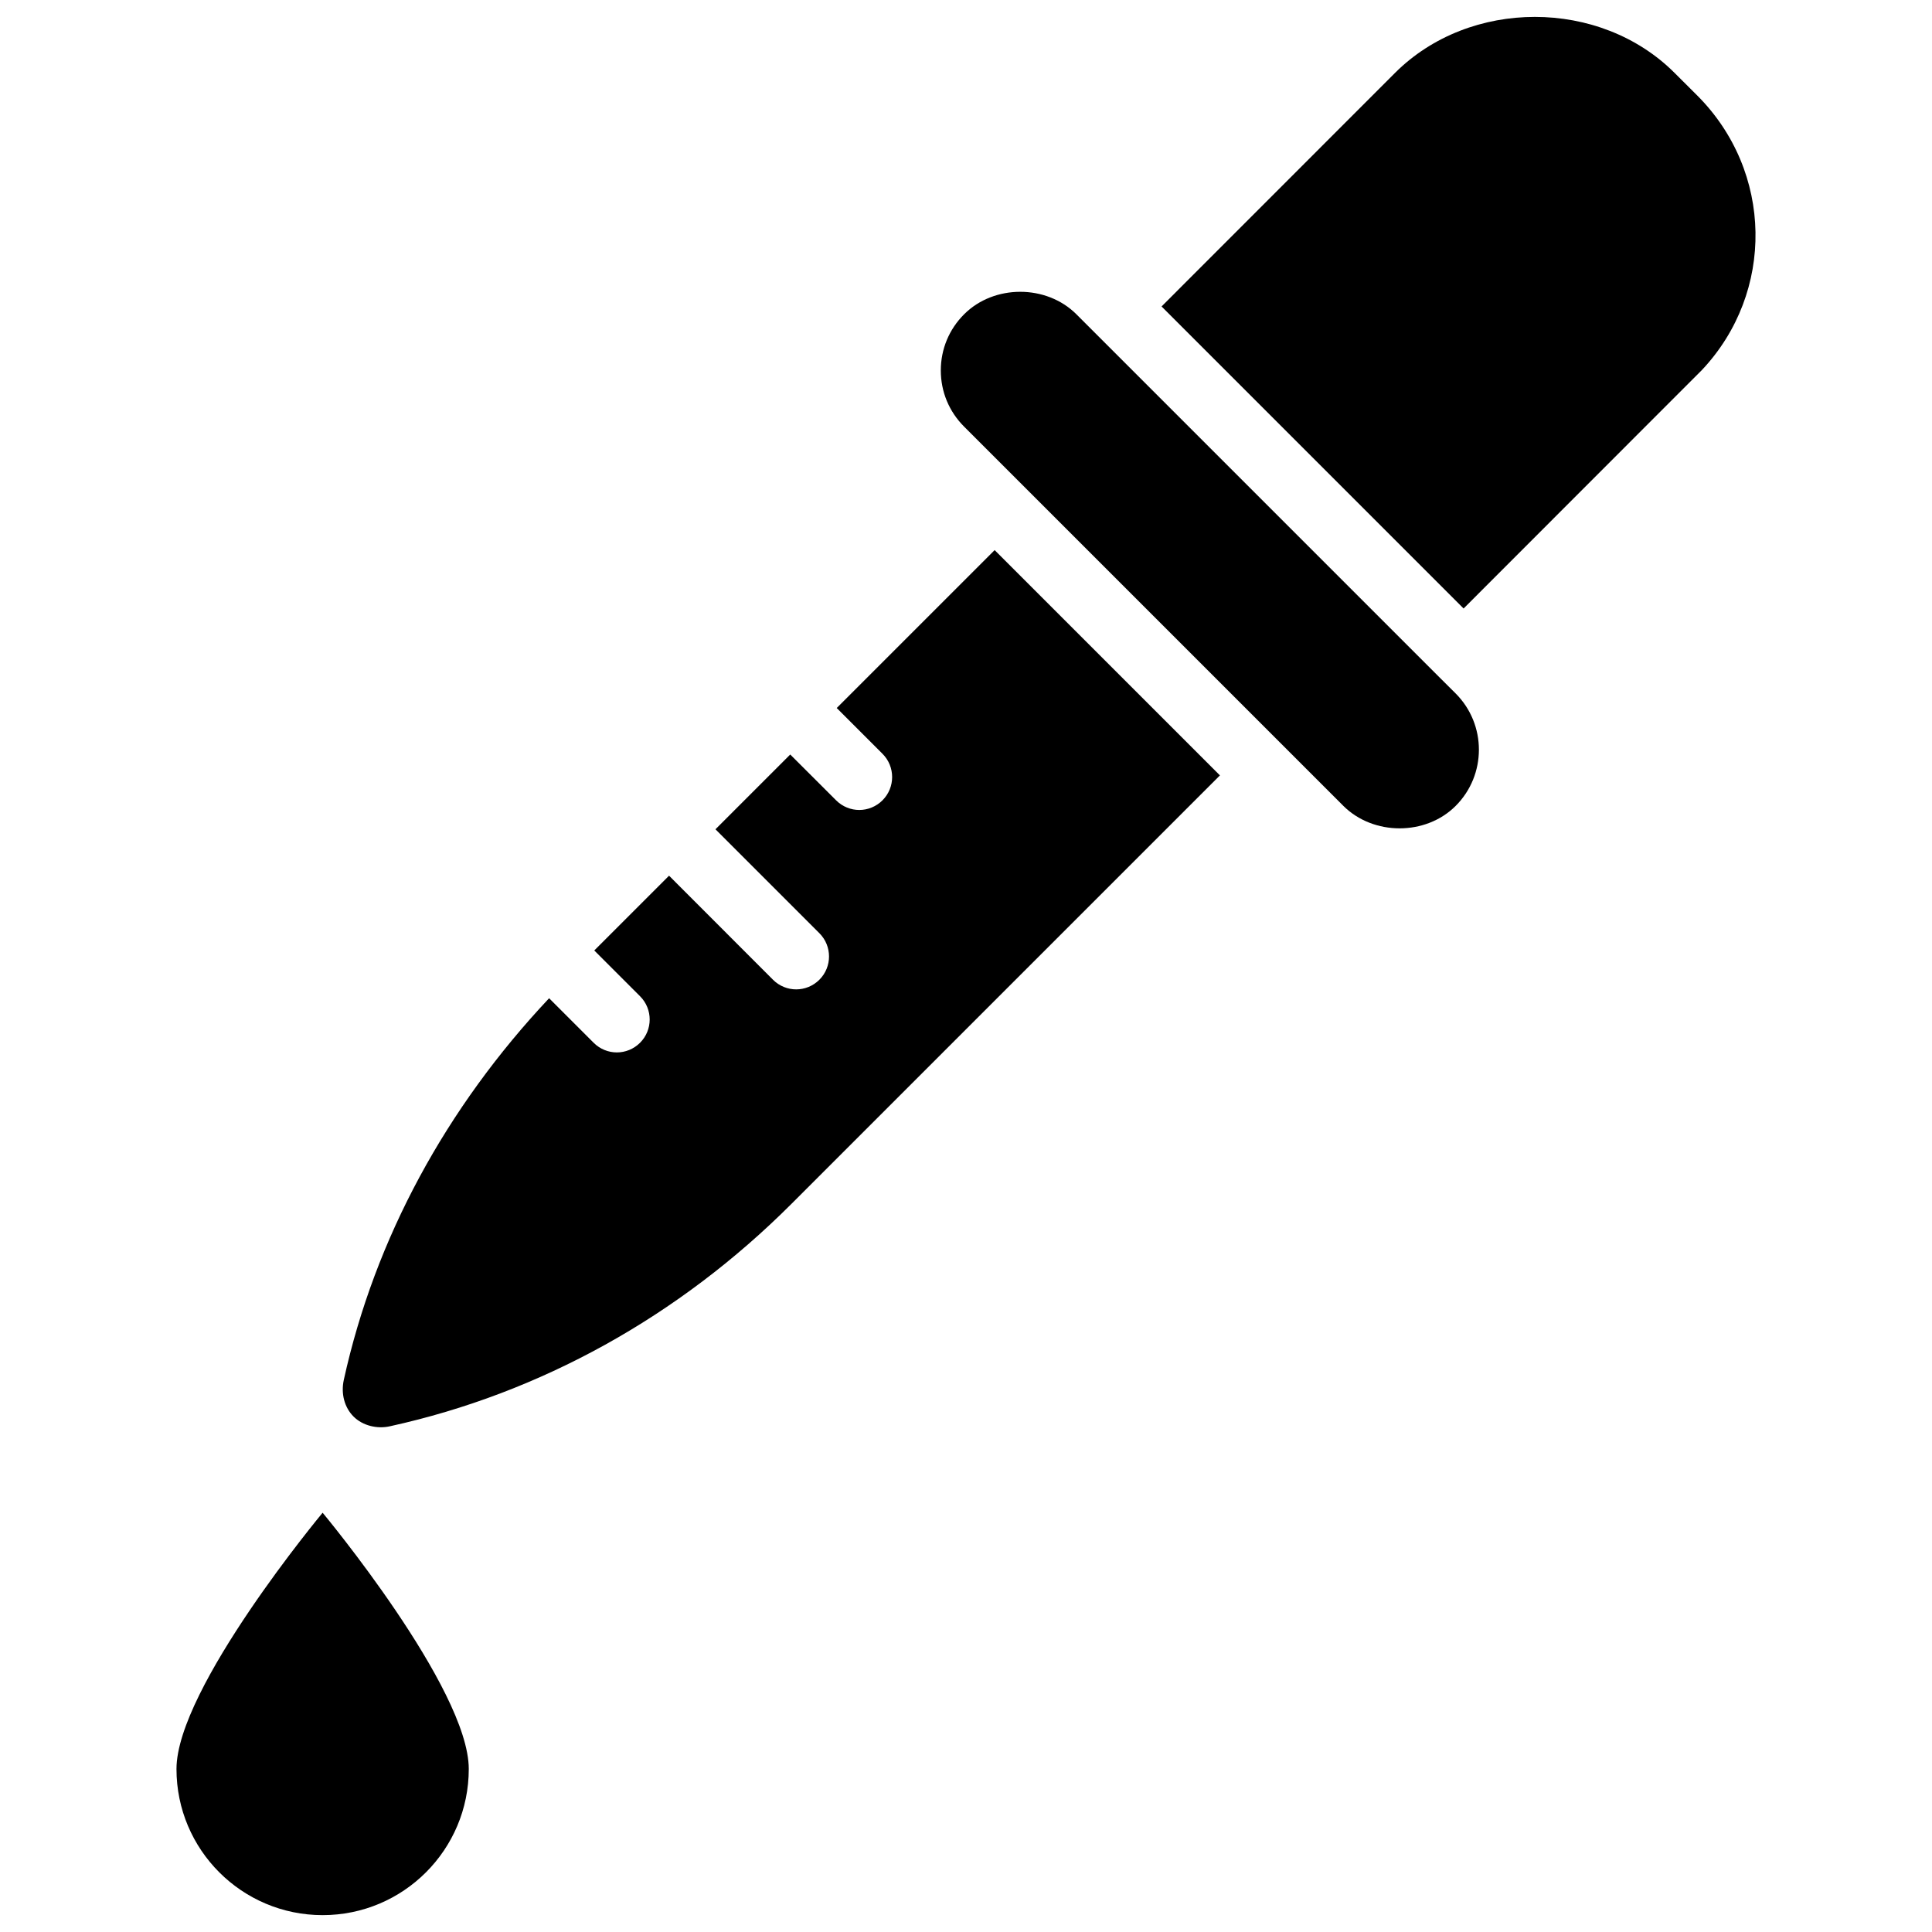 <?xml version="1.0" encoding="UTF-8"?>
<!-- Uploaded to: ICON Repo, www.svgrepo.com, Generator: ICON Repo Mixer Tools -->
<svg width="800px" height="800px" version="1.1" viewBox="144 144 512 512" xmlns="http://www.w3.org/2000/svg">
 <defs>
  <clipPath id="b">
   <path d="m451 148.09h159v157.91h-159z"/>
  </clipPath>
  <clipPath id="a">
   <path d="m190 544h79v107.9h-79z"/>
  </clipPath>
 </defs>
 <g clip-path="url(#b)">
  <path d="m593.75 169.27-5.961-5.941c-19.773-19.797-54.285-19.797-74.082-0.02l-61.883 61.906 80.043 80.043 63.164-63.207c19.375-20.574 18.895-52.629-1.281-72.781z"/>
 </g>
 <path d="m525.7 323.73-96.438-96.438c-7.957-7.957-21.852-7.934-29.766 0-3.988 3.988-6.172 9.258-6.172 14.883s2.184 10.895 6.172 14.883l14.234 14.234 72.02 72.023 14.254 14.254c7.977 7.934 21.852 7.934 29.766 0 8.207-8.207 8.207-21.578 0-29.789z"/>
 <path d="m365.74 331.63 12.133 12.133c3.402 3.402 3.402 8.922 0 12.324-1.699 1.699-3.926 2.562-6.152 2.562s-4.449-0.859-6.152-2.562l-12.148-12.137-19.816 19.816 27.543 27.543c3.402 3.402 3.402 8.922 0 12.324-1.699 1.699-3.926 2.562-6.152 2.562-2.227 0-4.449-0.859-6.152-2.562l-27.539-27.566-19.816 19.816 12.133 12.133c3.402 3.402 3.402 8.922 0 12.324-1.699 1.699-3.926 2.562-6.152 2.562-2.227 0-4.449-0.859-6.152-2.562l-11.797-11.797c-27.207 28.906-46.16 63.586-54.41 101.14-0.797 3.652 0.168 7.305 2.582 9.719 2.414 2.414 6.277 3.359 9.699 2.562 39.758-8.734 76.516-29.094 106.35-58.926l113.55-113.55-59.703-59.703z"/>
 <g clip-path="url(#a)">
  <path d="m190.77 612.8c0 21.391 17.34 38.73 38.73 38.73s38.73-17.34 38.73-38.73-38.73-67.91-38.73-67.91-38.73 46.516-38.73 67.91z"/>
 </g>
</svg>
